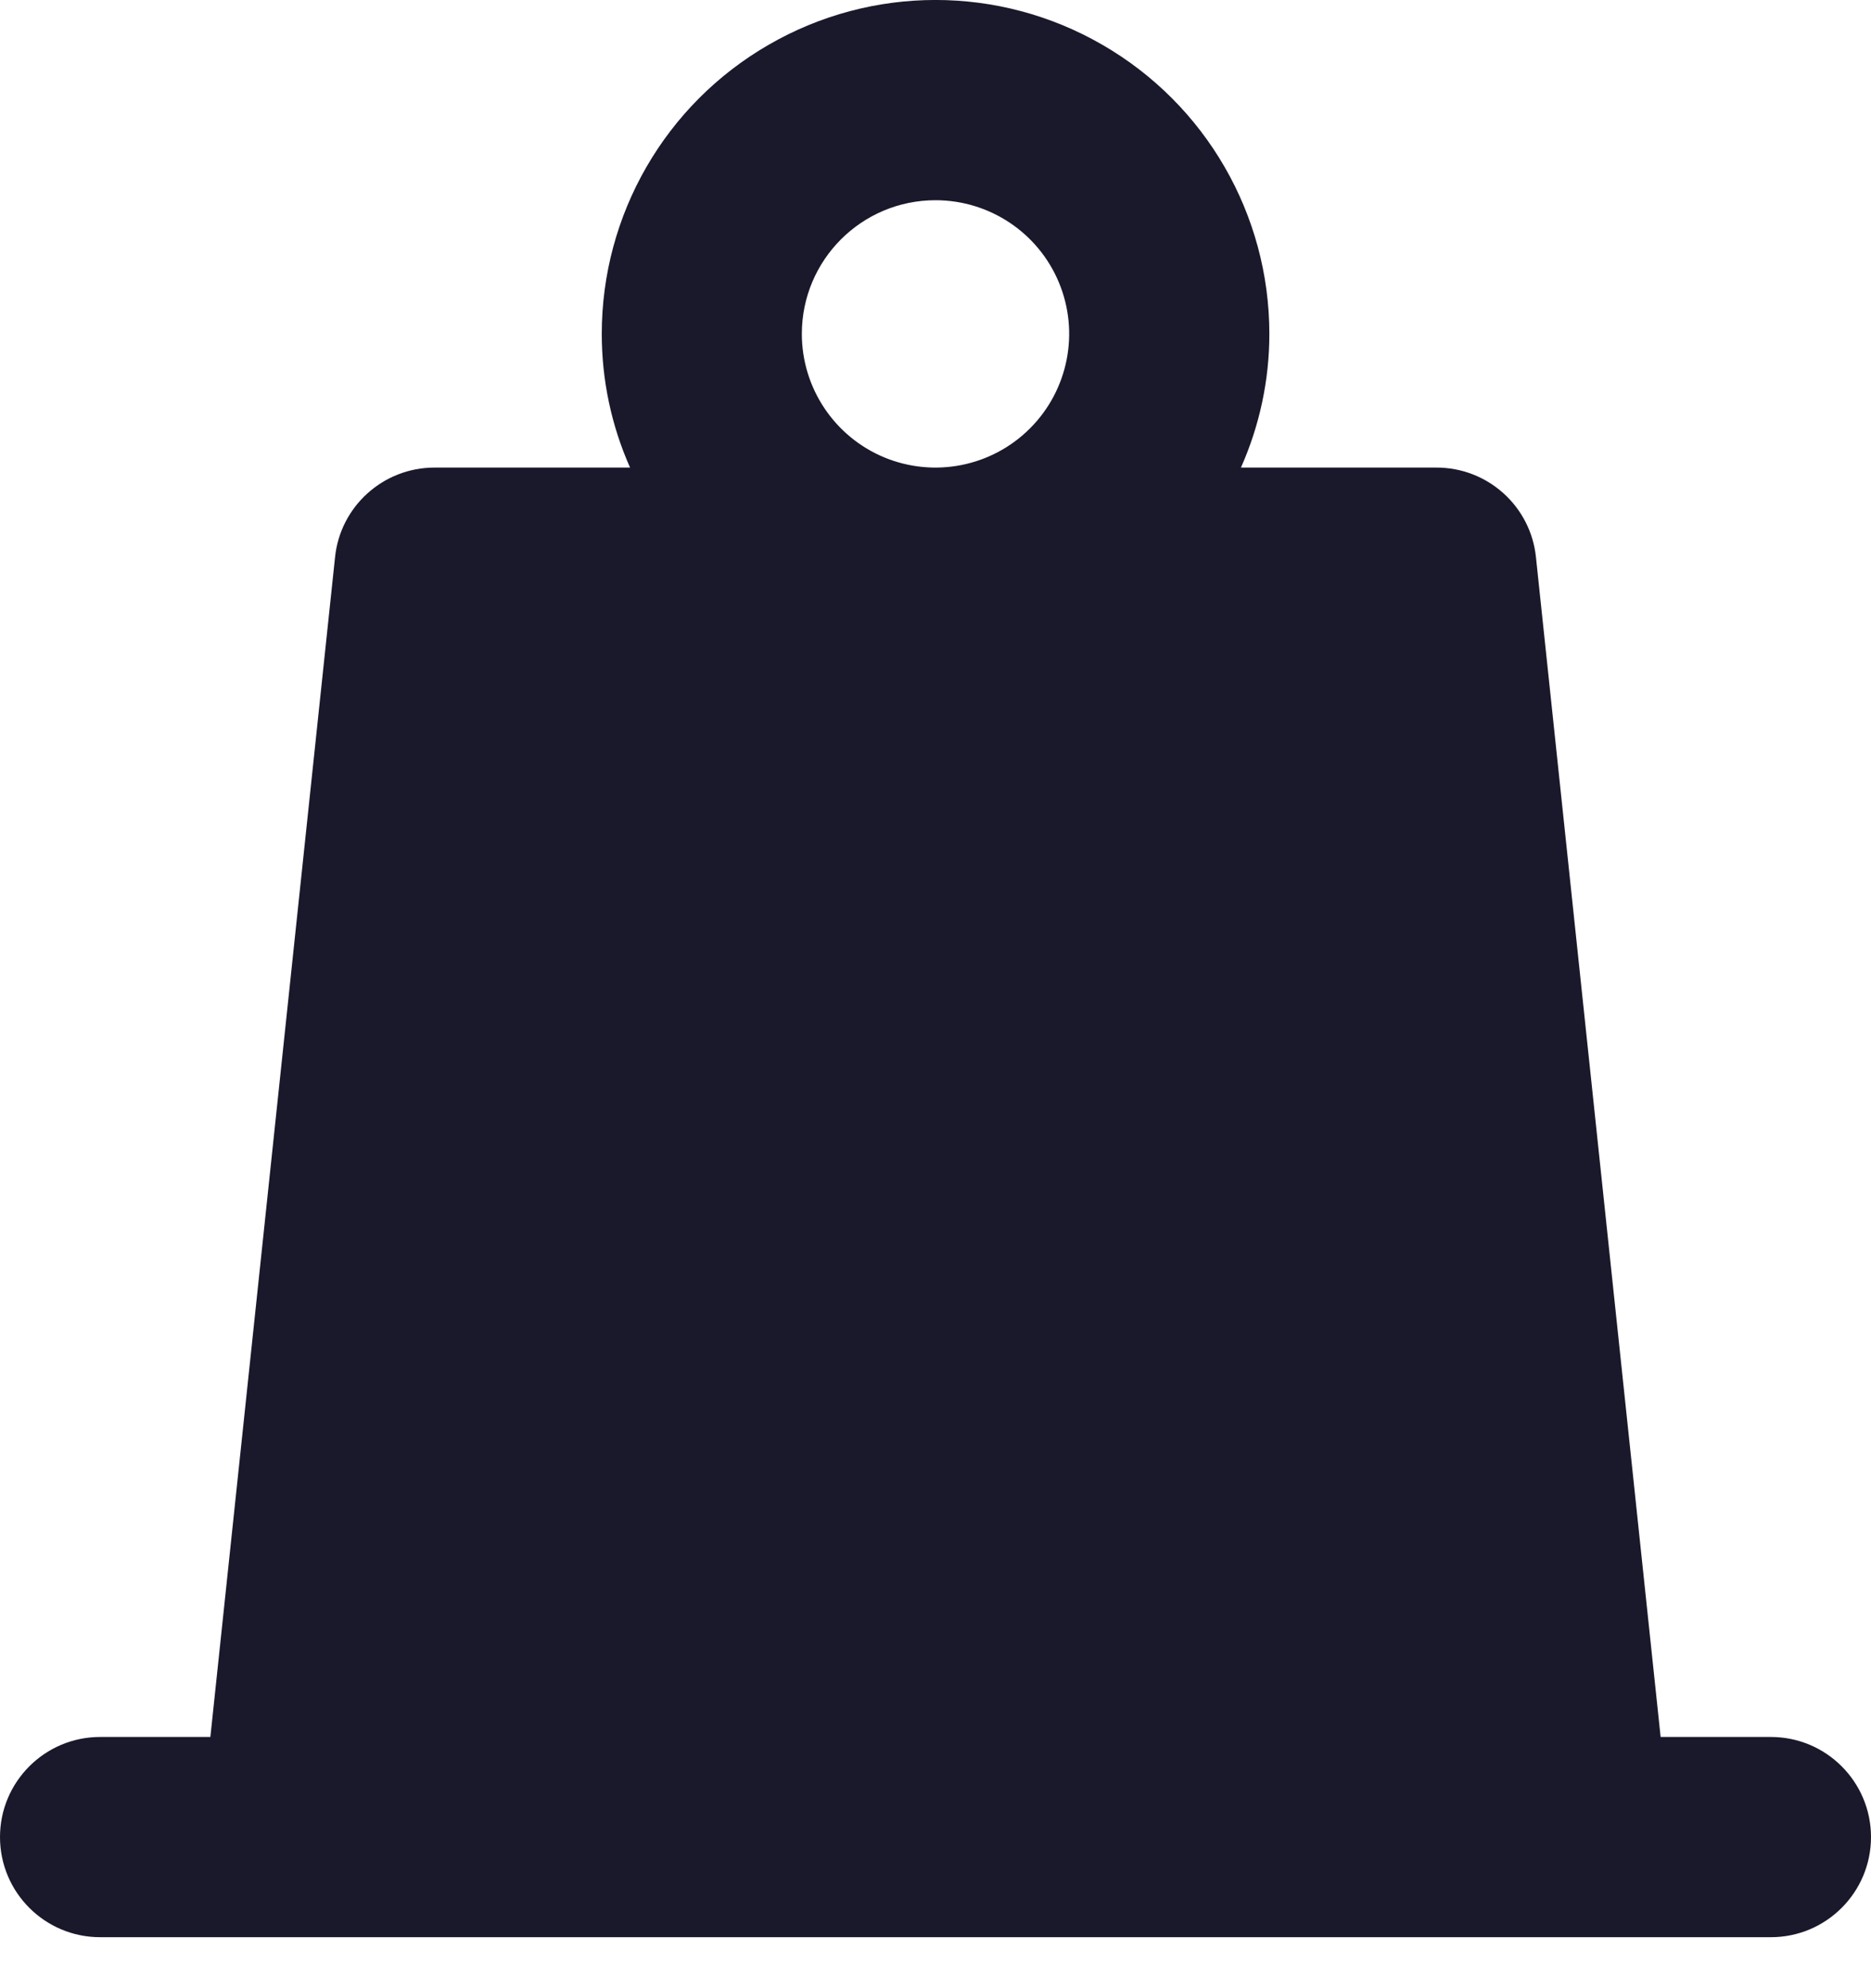 <?xml version="1.0" encoding="UTF-8"?>
<svg width="16px" height="17px" viewBox="0 0 16 17" version="1.1" xmlns="http://www.w3.org/2000/svg" xmlns:xlink="http://www.w3.org/1999/xlink">
    <title>Fill 1</title>
    <g id="Floorplan" stroke="none" stroke-width="1" fill="none" fill-rule="evenodd">
        <g id="EEC-Floorplan-Desktop-EXPAND_IMAGE" transform="translate(-170, -1549)" fill="#1A192B">
            <g id="Icon-List" transform="translate(165, 1321)">
                <path d="M20.144,242.852 L19.201,242.852 L18.135,232.766 C18.091,232.33 17.723,231.998 17.285,231.998 L15.612,231.998 C15.772,231.638 15.855,231.249 15.855,230.855 C15.855,229.835 15.311,228.893 14.427,228.383 C13.544,227.872 12.456,227.872 11.573,228.383 C10.689,228.893 10.146,229.835 10.146,230.855 C10.146,231.249 10.228,231.638 10.388,231.998 L8.716,231.998 C8.277,231.998 7.909,232.33 7.865,232.766 L6.799,242.852 L5.856,242.852 C5.384,242.852 5,243.235 5,243.708 C5,244.181 5.384,244.564 5.856,244.564 L20.144,244.564 C20.616,244.564 21,244.181 21,243.708 C21,243.235 20.616,242.852 20.144,242.852 L20.144,242.852 Z M13,229.712 C13.462,229.712 13.879,229.99 14.056,230.417 C14.233,230.844 14.135,231.336 13.808,231.663 C13.481,231.99 12.99,232.088 12.562,231.911 C12.136,231.734 11.857,231.317 11.857,230.855 C11.857,230.223 12.369,229.712 13,229.712 L13,229.712 Z" id="Fill-1"></path>
            </g>
        </g>
    </g>
</svg>